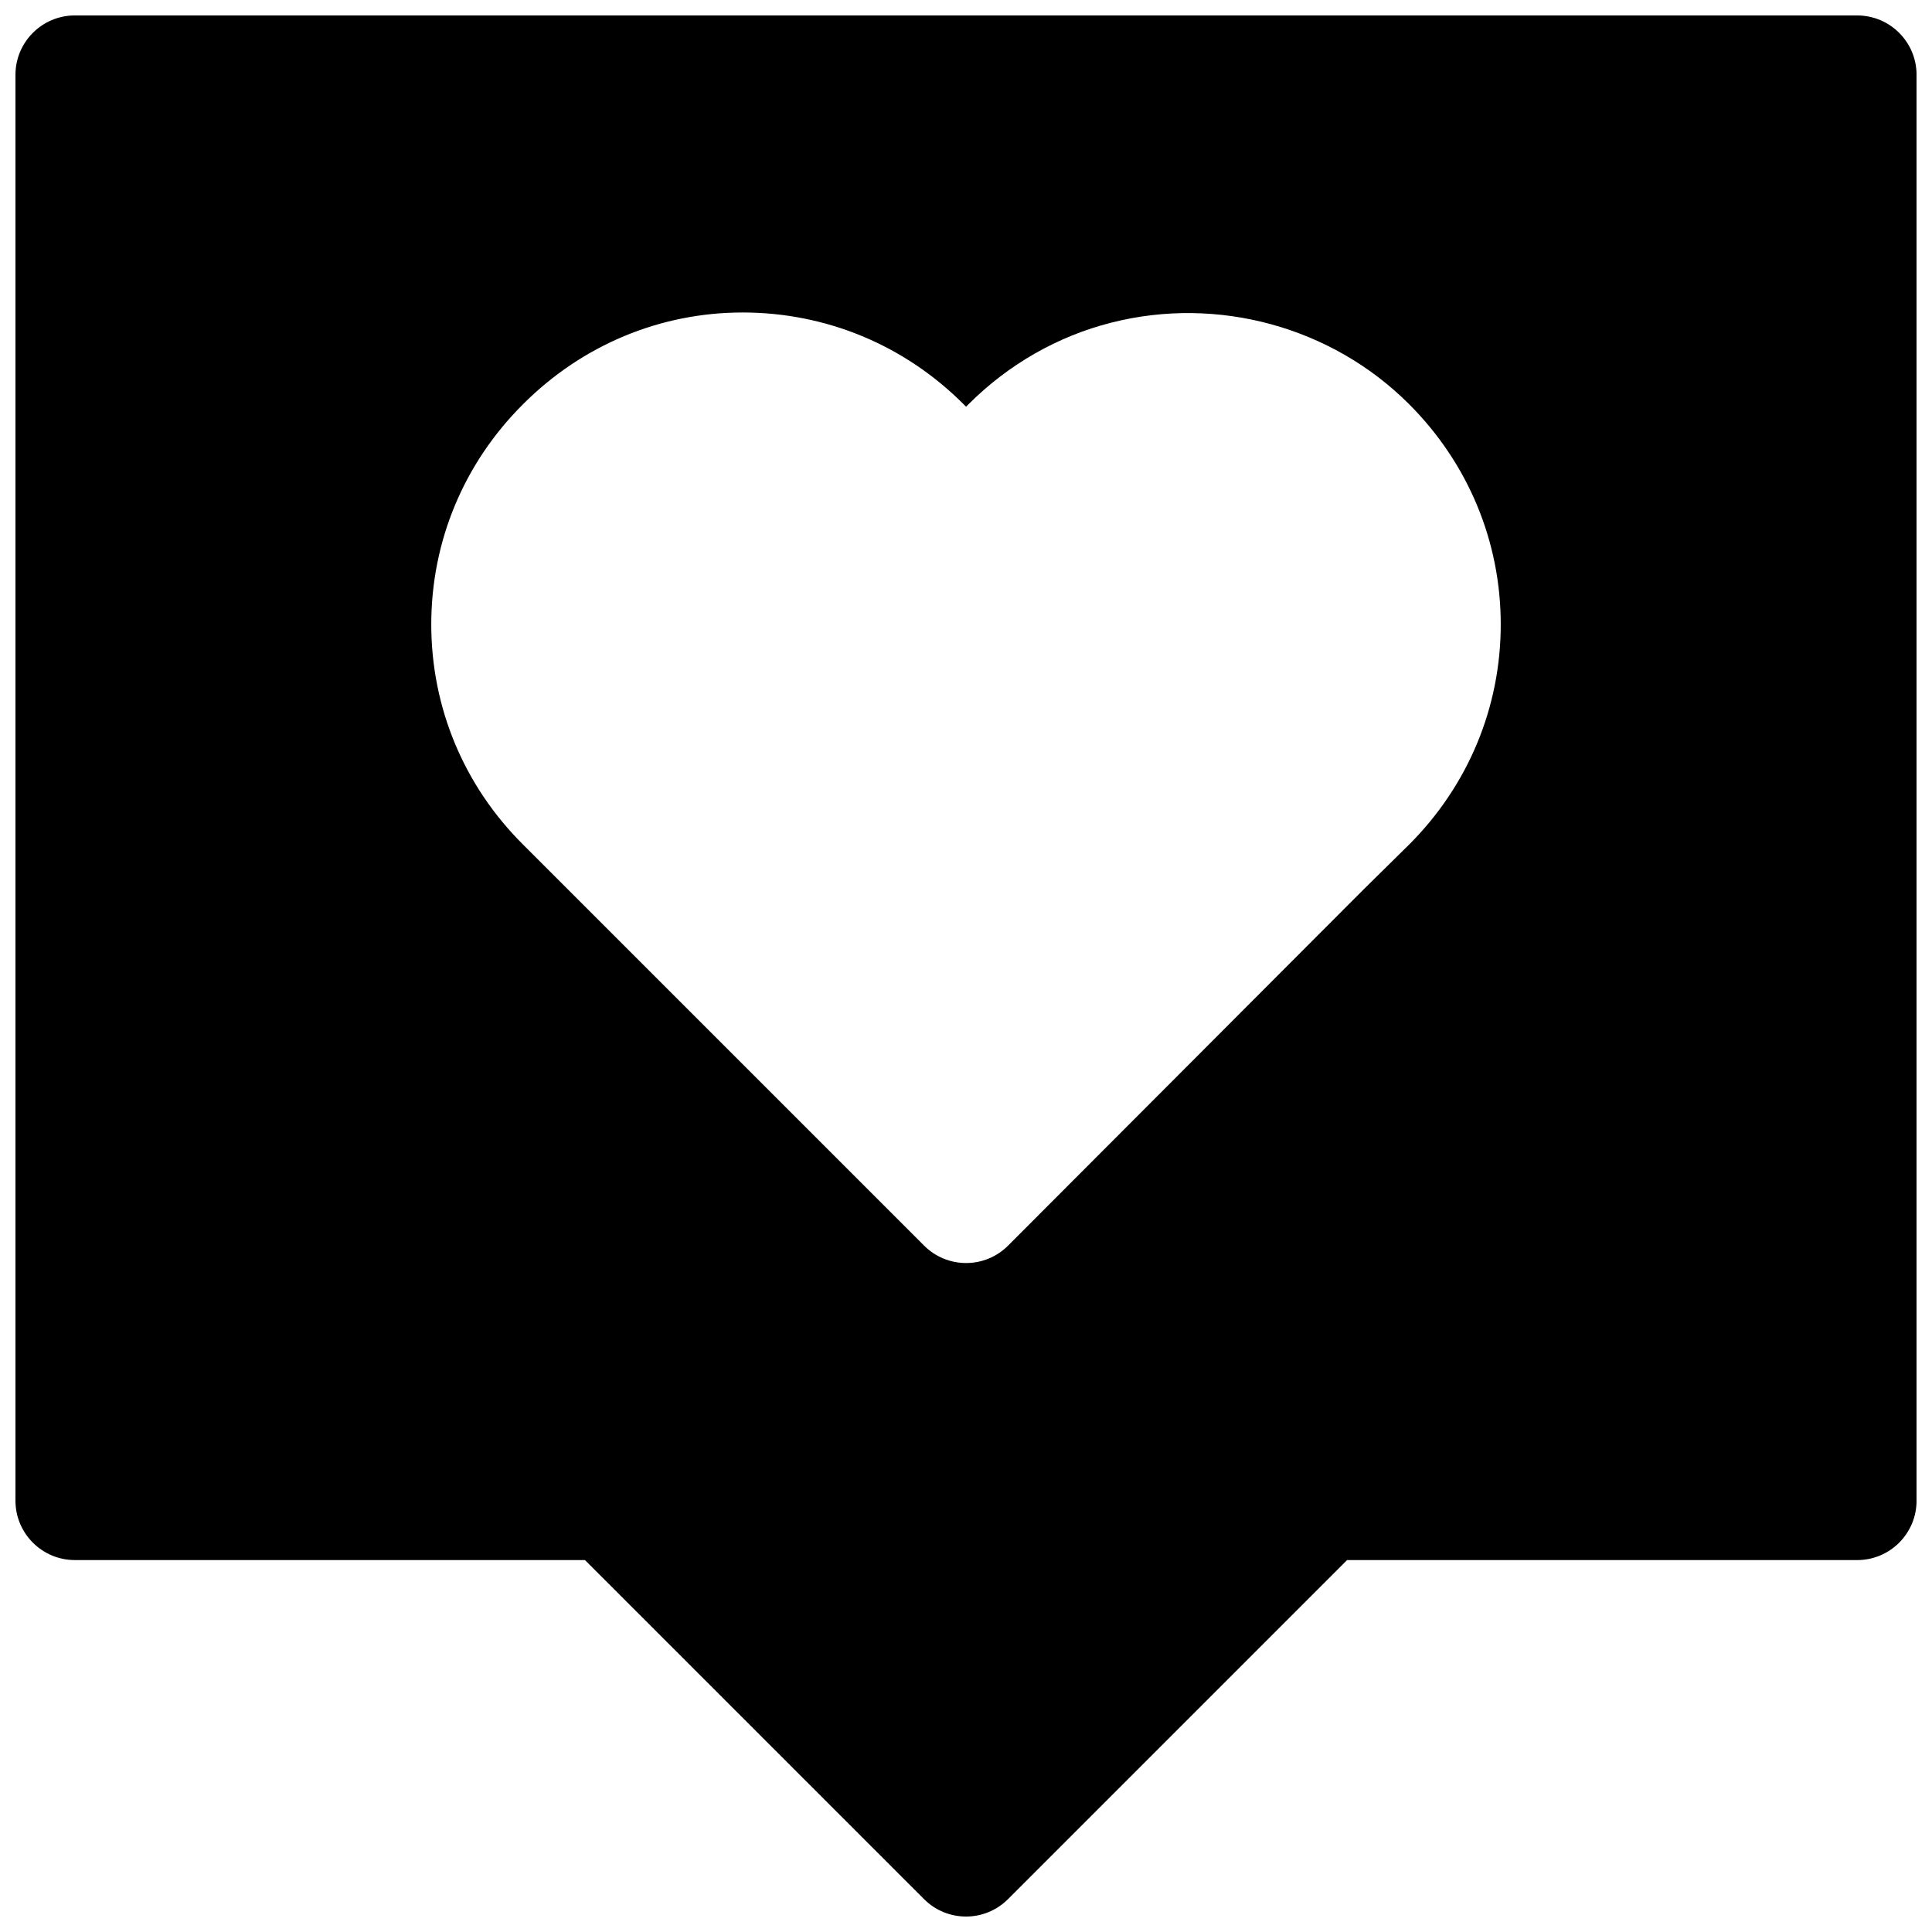 <?xml version="1.0" encoding="UTF-8"?>
<!-- Uploaded to: SVG Repo, www.svgrepo.com, Generator: SVG Repo Mixer Tools -->
<svg width="800px" height="800px" version="1.1" viewBox="144 144 512 512" xmlns="http://www.w3.org/2000/svg">
 <defs>
  <clipPath id="a">
   <path d="m148.09 148.09h503.81v503.81h-503.81z"/>
  </clipPath>
 </defs>
 <g clip-path="url(#a)">
  <path d="m636.16 148.09h-472.32c-8.688 0-15.742 7.055-15.742 15.742v377.86c0 8.691 7.055 15.742 15.742 15.742h135.18l89.852 89.852c3.07 3.074 7.102 4.617 11.133 4.617s8.062-1.543 11.133-4.613l89.848-89.852h135.18c8.707 0 15.742-7.055 15.742-15.742v-377.86c0-8.688-7.035-15.742-15.742-15.742zm-118.74 219.74-12.043 11.871-94.211 94.387c-2.965 2.977-6.961 4.629-11.133 4.629s-8.188-1.652-11.133-4.613l-106.27-106.27c-15.68-15.586-24.34-36.32-24.34-58.363s8.66-42.777 24.371-58.395c15.621-15.633 36.293-24.262 58.16-24.262 22.074 0 42.871 8.629 58.52 24.293l0.676 0.676 0.613-0.613c10.613-10.613 23.68-18.074 37.879-21.664 28.117-7.164 58.395 1.07 78.91 21.602 15.664 15.664 24.293 36.398 24.293 58.363 0.004 21.965-8.625 42.699-24.289 58.363z"/>
 </g>
</svg>